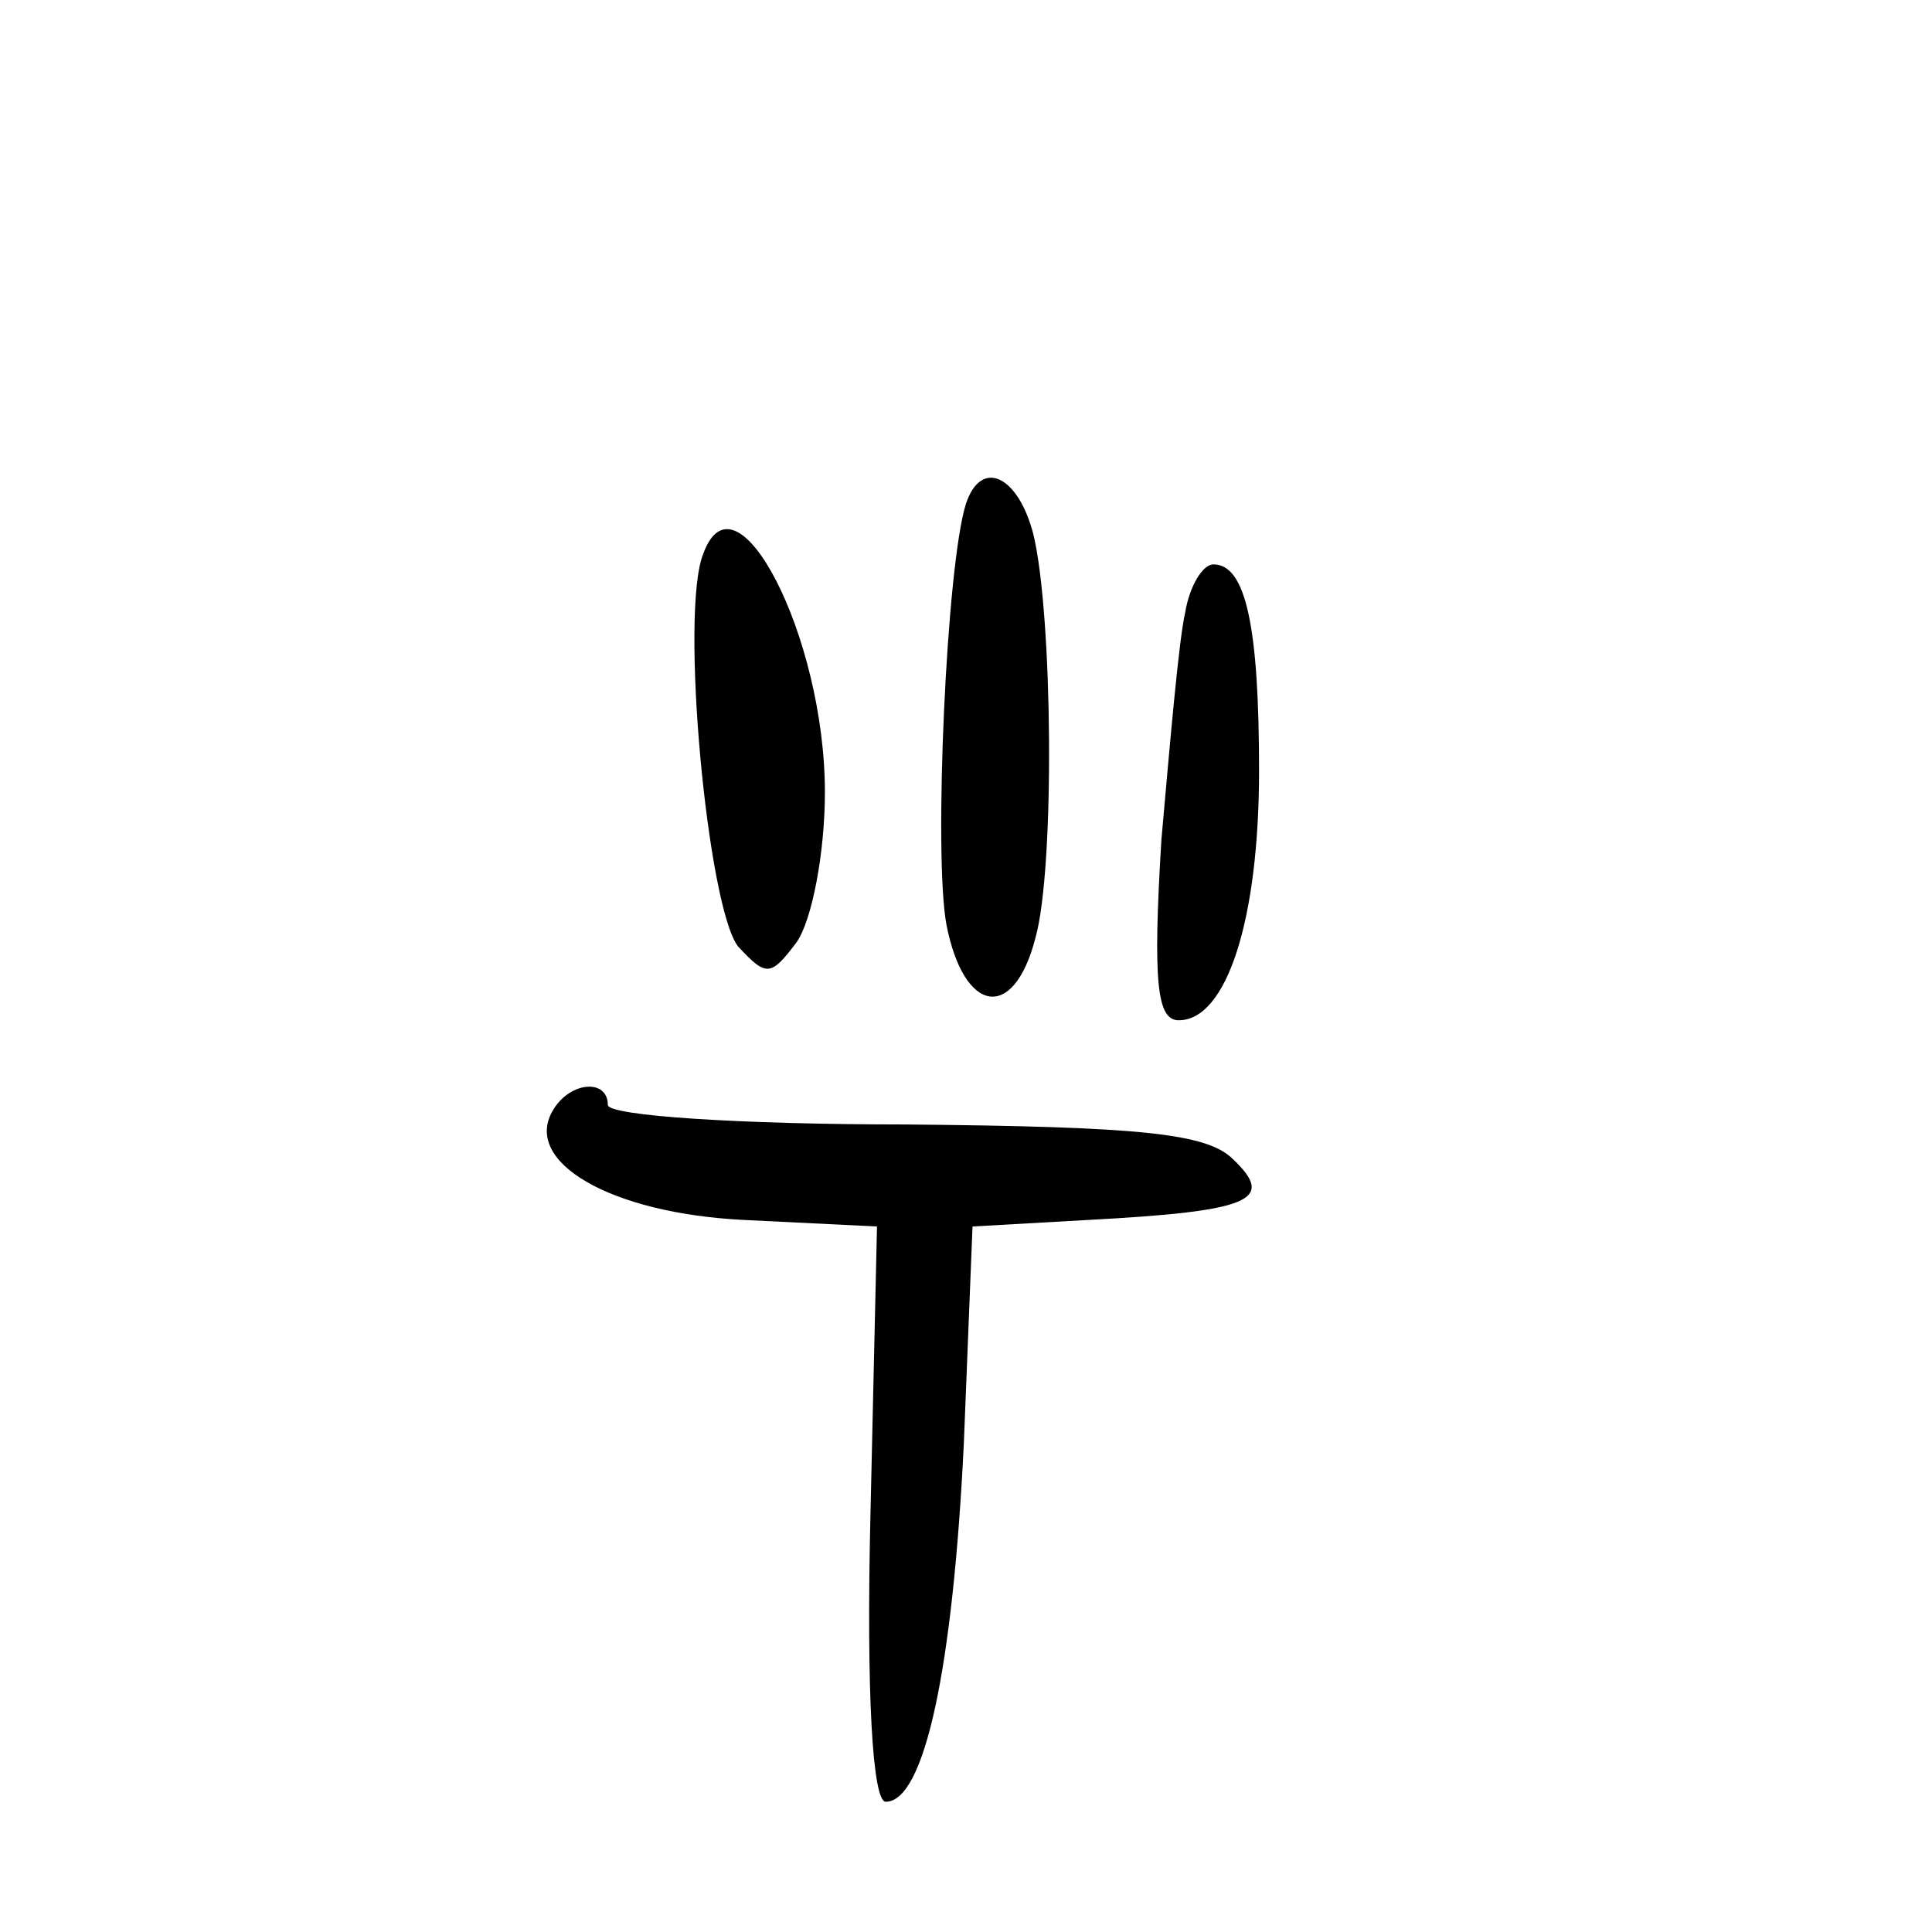 <?xml version="1.0" standalone="no"?>
<!DOCTYPE svg PUBLIC "-//W3C//DTD SVG 20010904//EN"
 "http://www.w3.org/TR/2001/REC-SVG-20010904/DTD/svg10.dtd">
<svg version="1.0" xmlns="http://www.w3.org/2000/svg"
 width="89pt" height="89pt" viewBox="0 0 89 89"
 preserveAspectRatio="xMidYMid meet">
<g transform="translate(0,89) scale(0.1,-0.1)"
fill="#000000" stroke="none">
<path d="M445 658 c-9 -28 -15 -162 -9 -194 8 -41 31 -45 41 -6 9 32 8 149 -1
186 -7 27 -24 35 -31 14z"/>
<path d="M324 635 c-11 -27 2 -163 16 -181 13 -14 15 -14 27 2 7 10 13 41 13
69 0 72 -41 151 -56 110z"/>
<path d="M546 608 c-3 -13 -7 -60 -11 -105 -4 -66 -2 -83 8 -83 22 0 37 46 37
115 0 66 -6 95 -21 95 -5 0 -11 -10 -13 -22z"/>
<path d="M255 379 c-15 -24 26 -48 88 -51 l61 -3 -3 -132 c-2 -84 1 -133 7
-133 18 0 31 62 36 165 l4 100 53 3 c75 4 87 9 67 28 -12 12 -43 15 -151 16
-76 0 -137 4 -137 9 0 12 -17 11 -25 -2z"/>
</g>
</svg>
